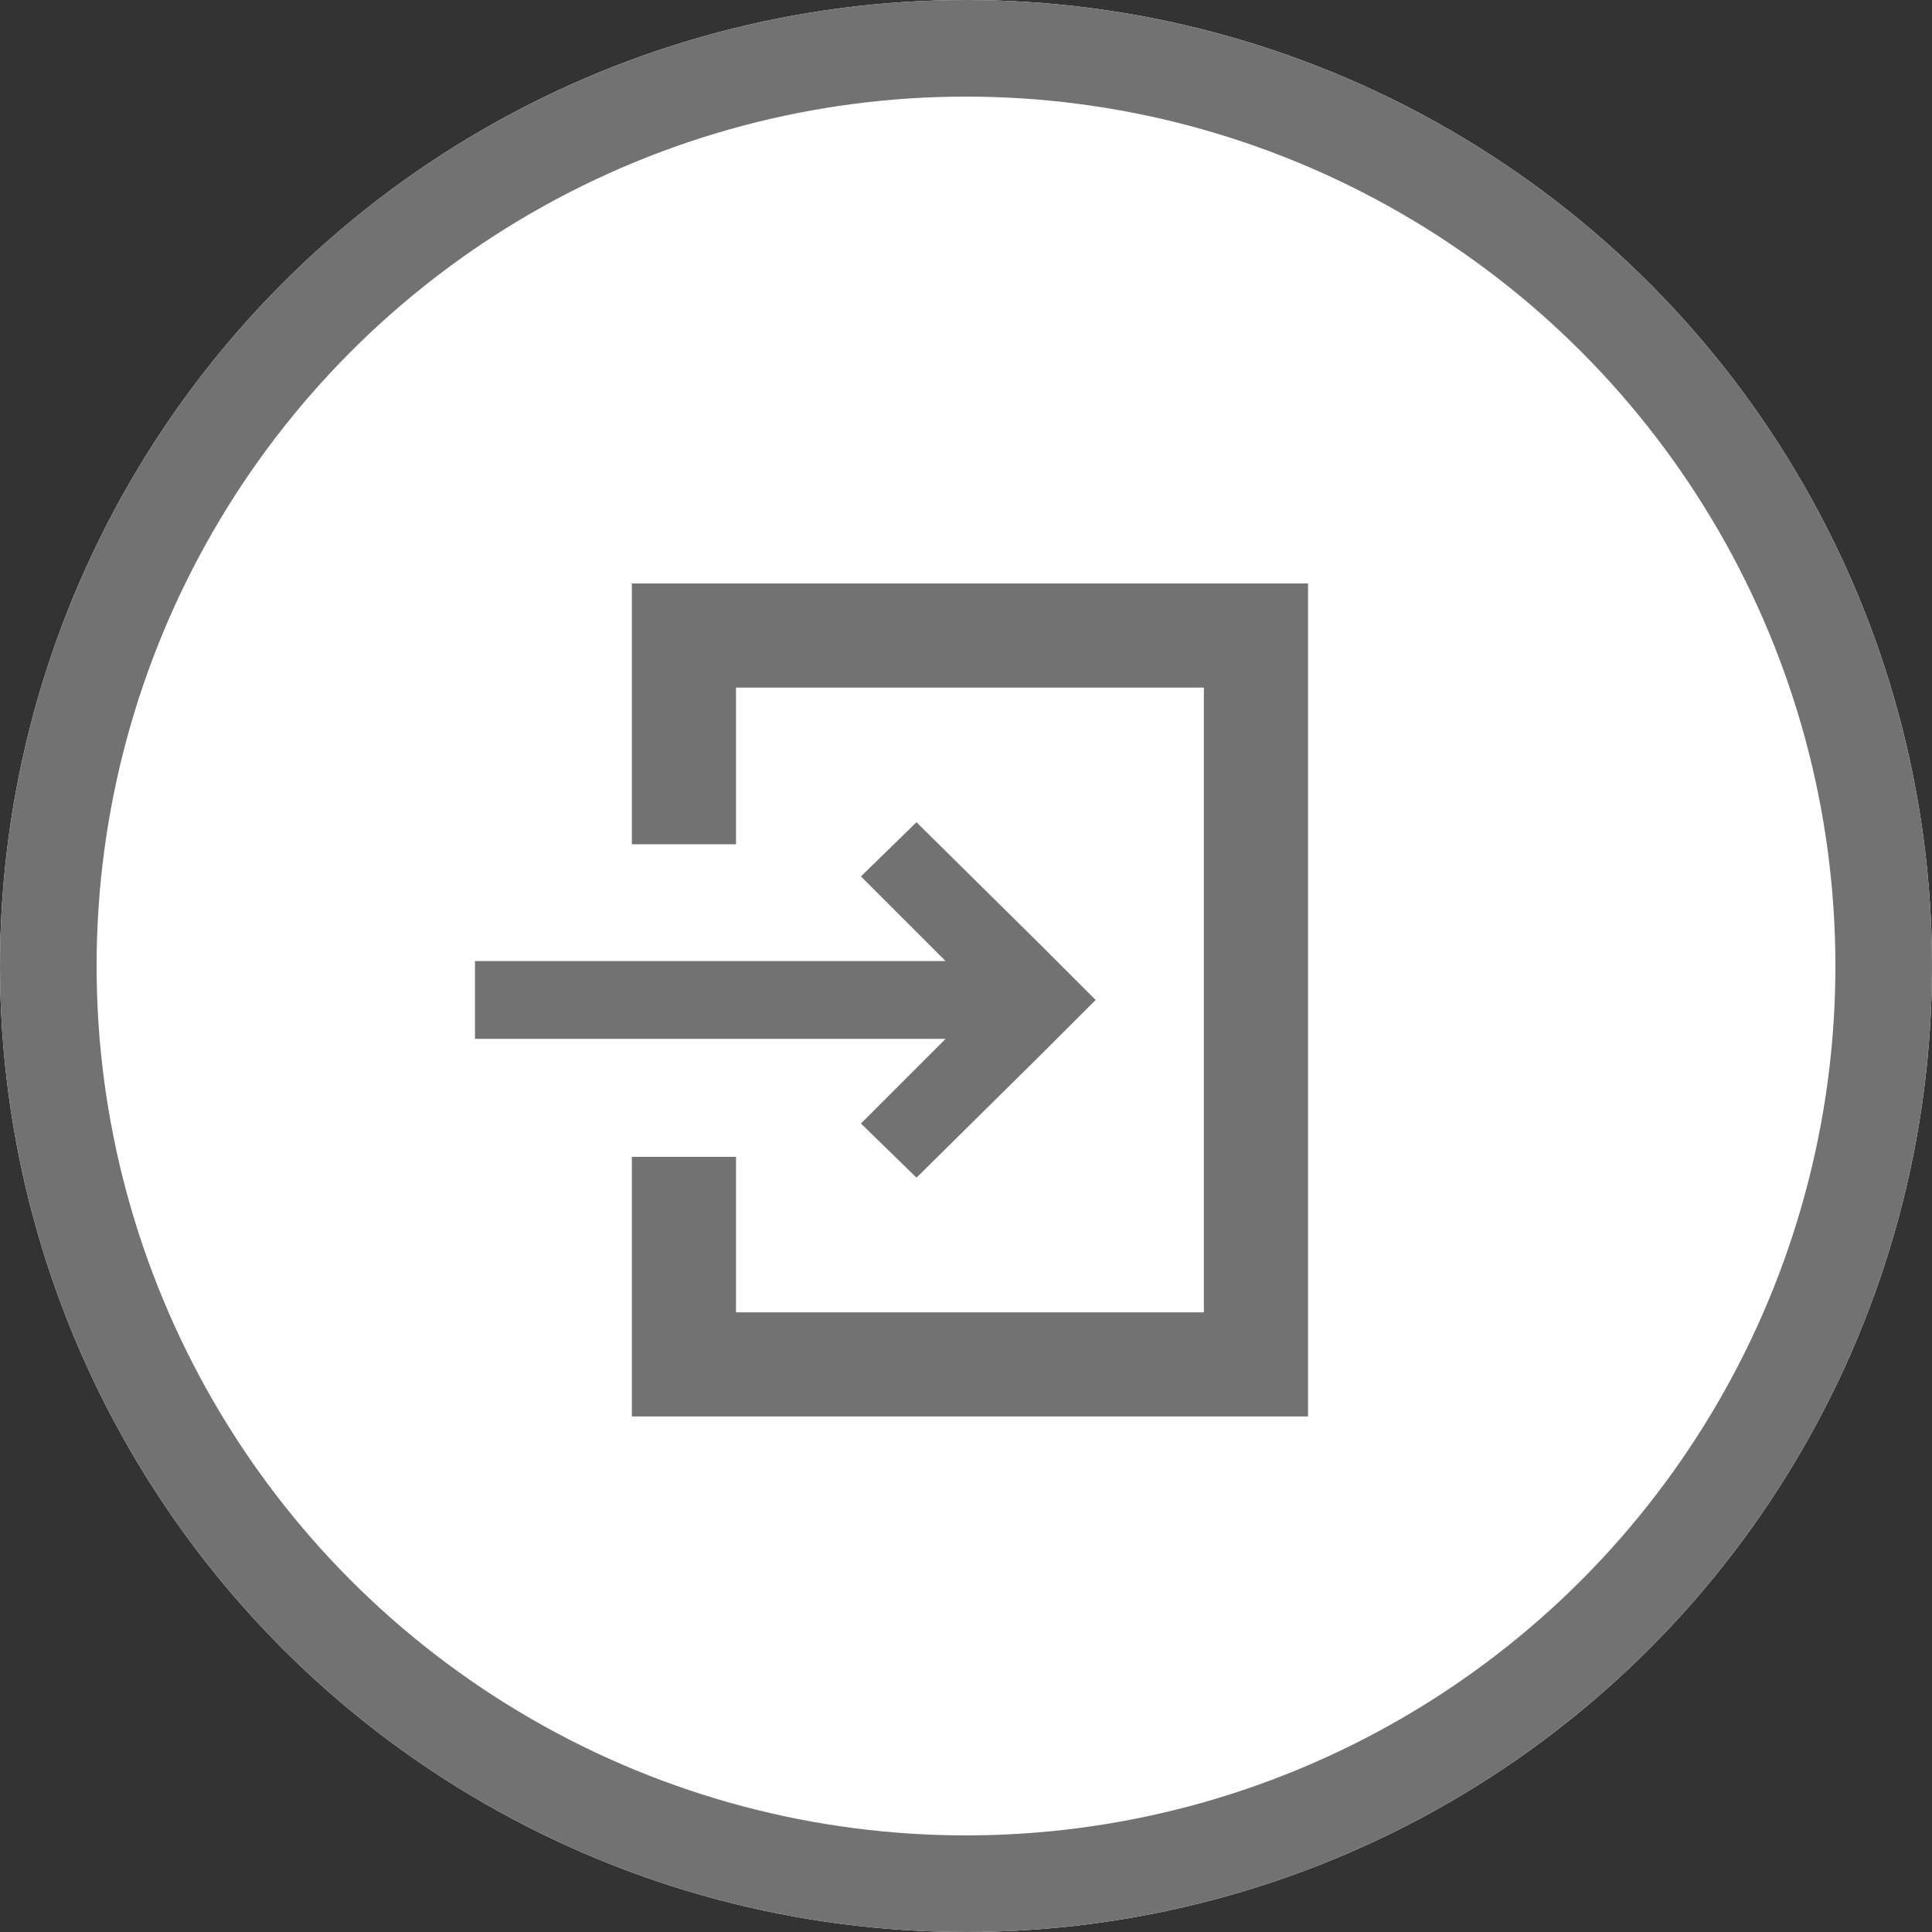 <svg xmlns="http://www.w3.org/2000/svg" width="40" height="40"><rect width="100%" height="100%" fill="#333333" stroke="none"/><g data-name="グループ 800"><g data-name="楕円形 1" fill="#fff" stroke="#727272" stroke-width="2"><circle cx="20" cy="20" r="20" stroke="none"/><circle cx="20" cy="20" r="19" fill="none"/></g><g data-name="グループ 615" fill="#727272"><path data-name="パス 406" d="M17.825 18.145l1.753 1.753H9.834v1.61h9.744l-1.753 1.753 1.15 1.121 2.559-2.529 1.15-1.15-1.15-1.15-2.559-2.529z"/><path data-name="パス 407" d="M13.082 12.08v5.4h2.156v-3.244h9.687v12.935h-9.687v-3.22h-2.156v5.375h14V12.08z"/></g></g></svg>